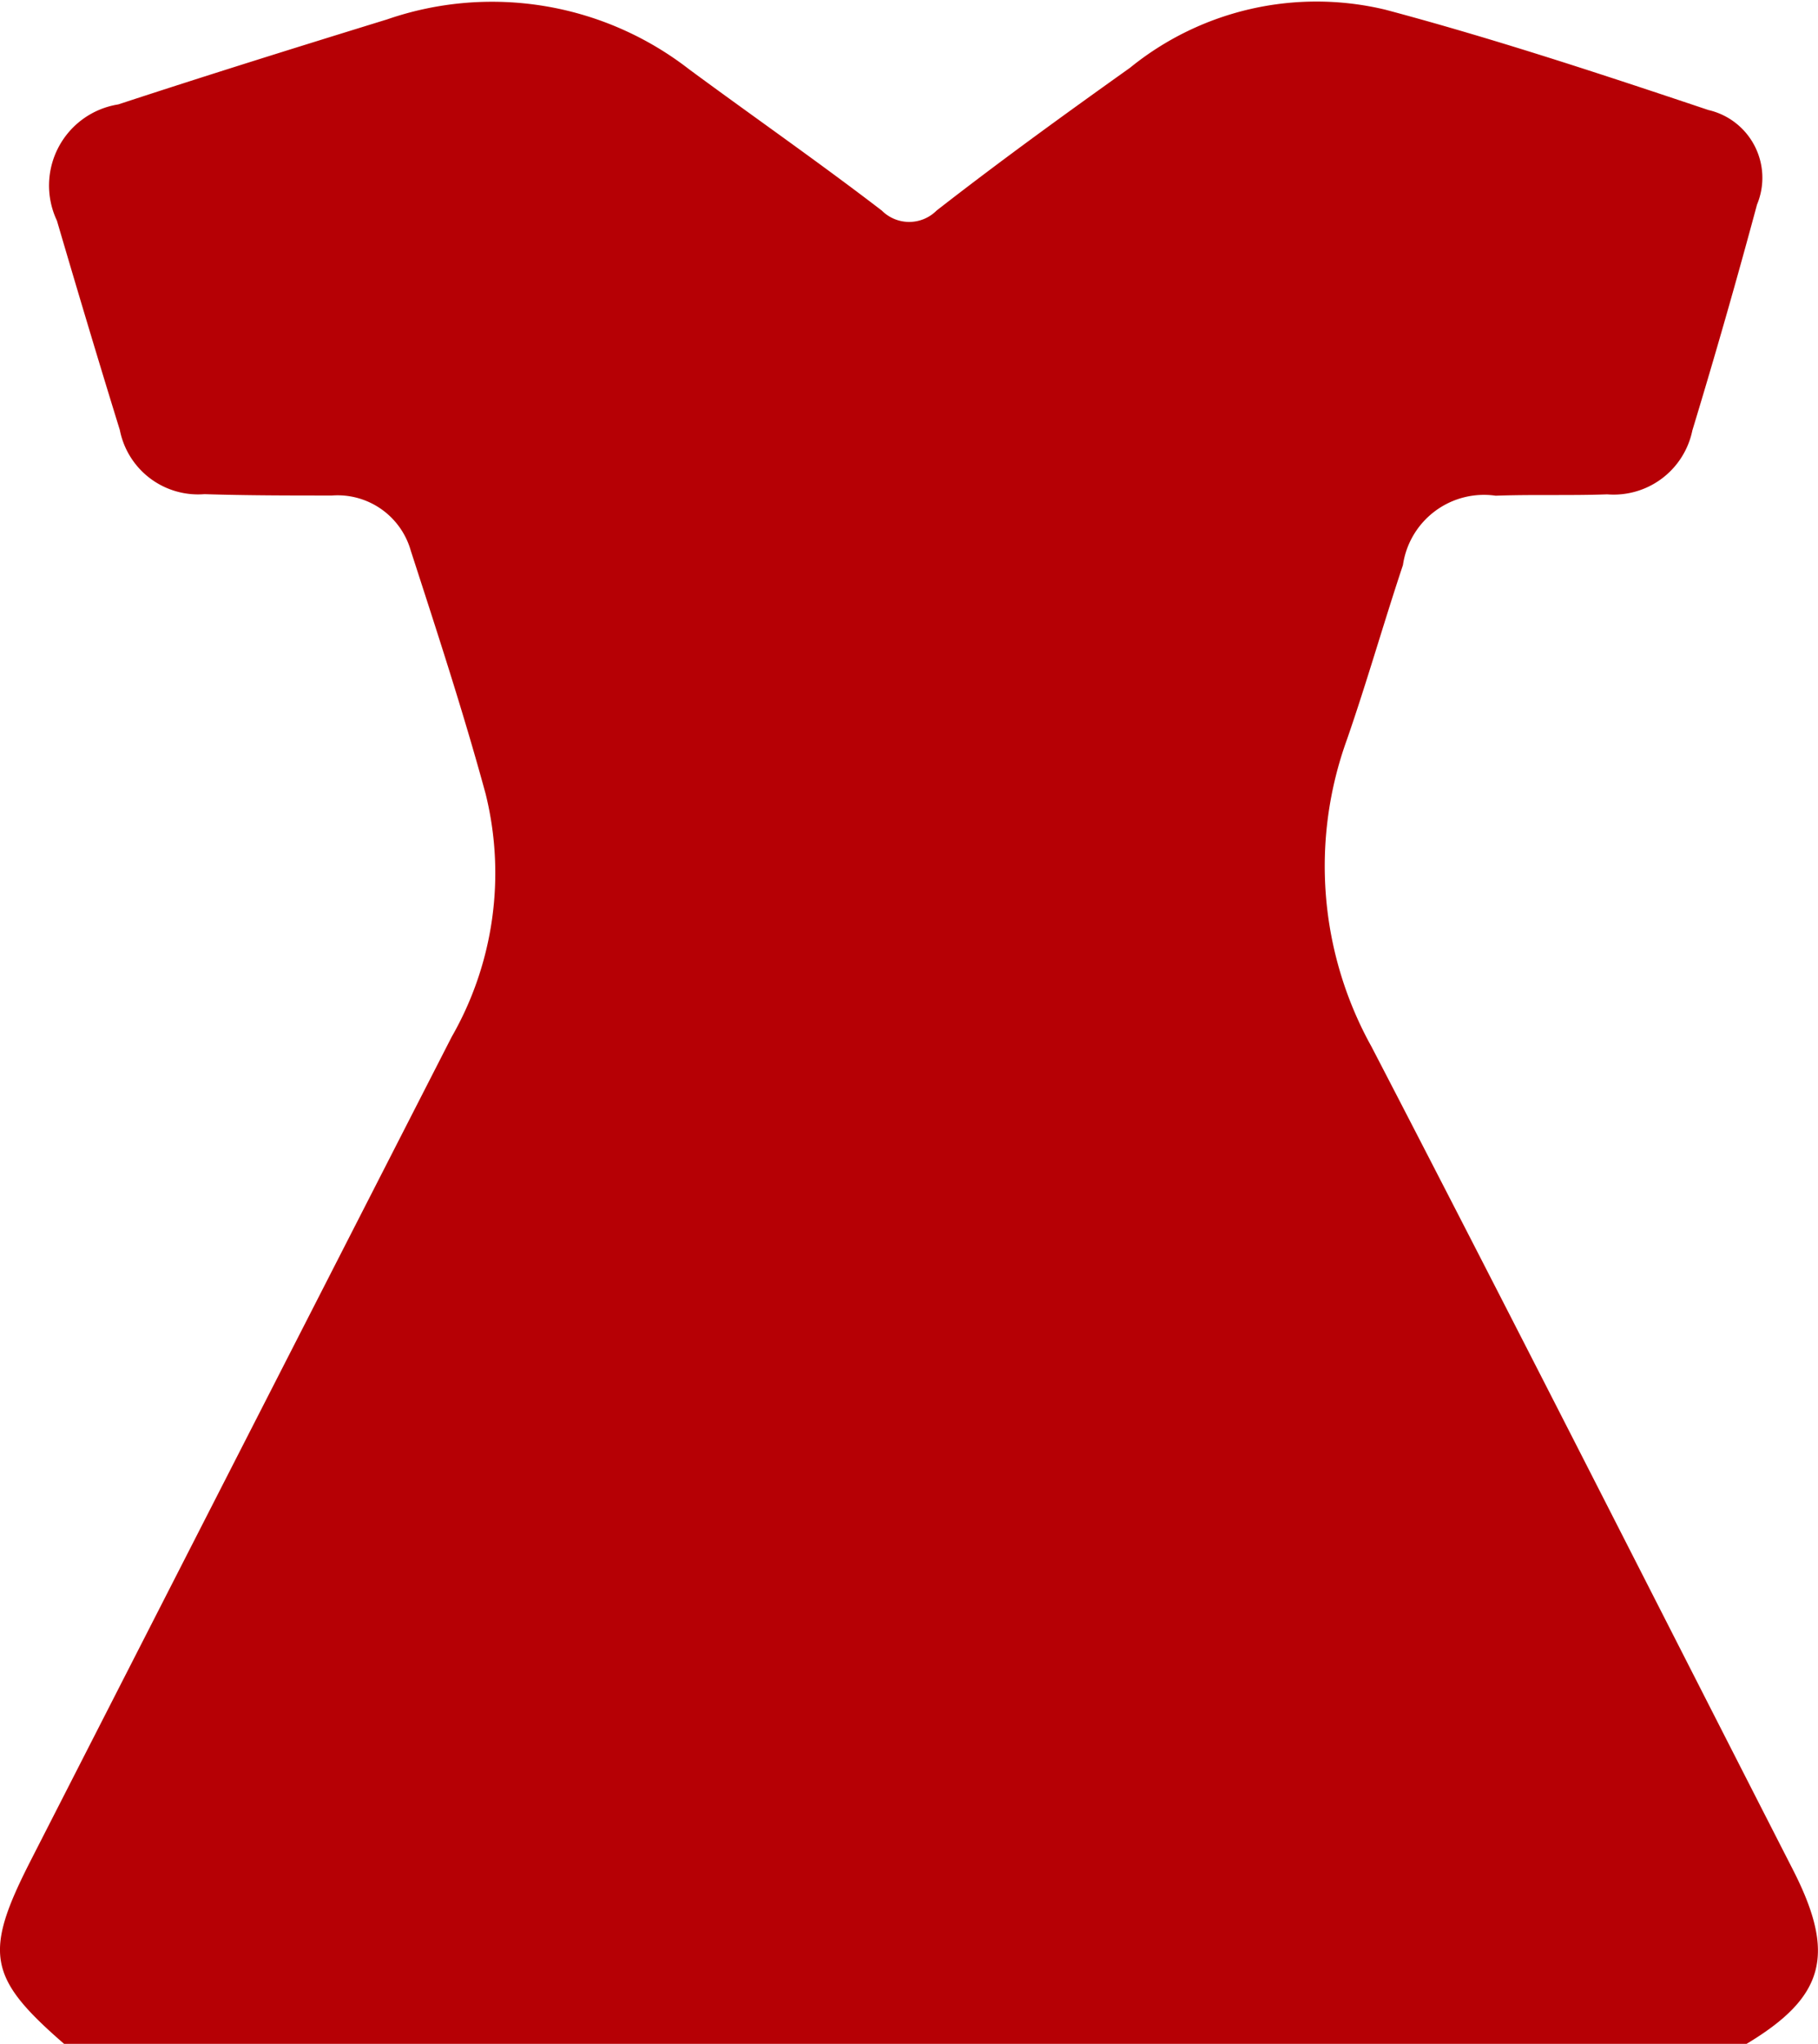 <svg xmlns="http://www.w3.org/2000/svg" viewBox="0 0 9.391 10.551"><defs><style>.cls-1{fill:#b60005;}</style></defs><g id="Layer_2" data-name="Layer 2"><g id="画像URL"><path class="cls-1" d="M.413,10.551H.331c-.394-.342-.417-.468-.171-.949Q1.246,7.477,2.333,5.353A1.7,1.7,0,0,0,2.509,4.1c-.115-.423-.252-.84-.387-1.257a.393.393,0,0,0-.407-.285c-.22,0-.439,0-.659-.007a.412.412,0,0,1-.437-.331C.508,1.861.4,1.5.294,1.139a.424.424,0,0,1,.317-.6C1.074.387,1.539.242,2,.1a1.66,1.66,0,0,1,1.56.258c.331.244.669.479.995.729a.2.2,0,0,0,.283,0C5.168.83,5.5.59,5.837.35a1.528,1.528,0,0,1,1.319-.3C7.719.2,8.273.383,8.825.568a.359.359,0,0,1,.251.488q-.158.587-.334,1.166a.415.415,0,0,1-.44.33c-.192.007-.384,0-.576.007a.423.423,0,0,0-.479.358c-.1.3-.185.6-.289.9a1.919,1.919,0,0,0,.127,1.587c.733,1.412,1.452,2.831,2.176,4.247.224.438.166.657-.239.9H.413Z"/></g></g></svg>
